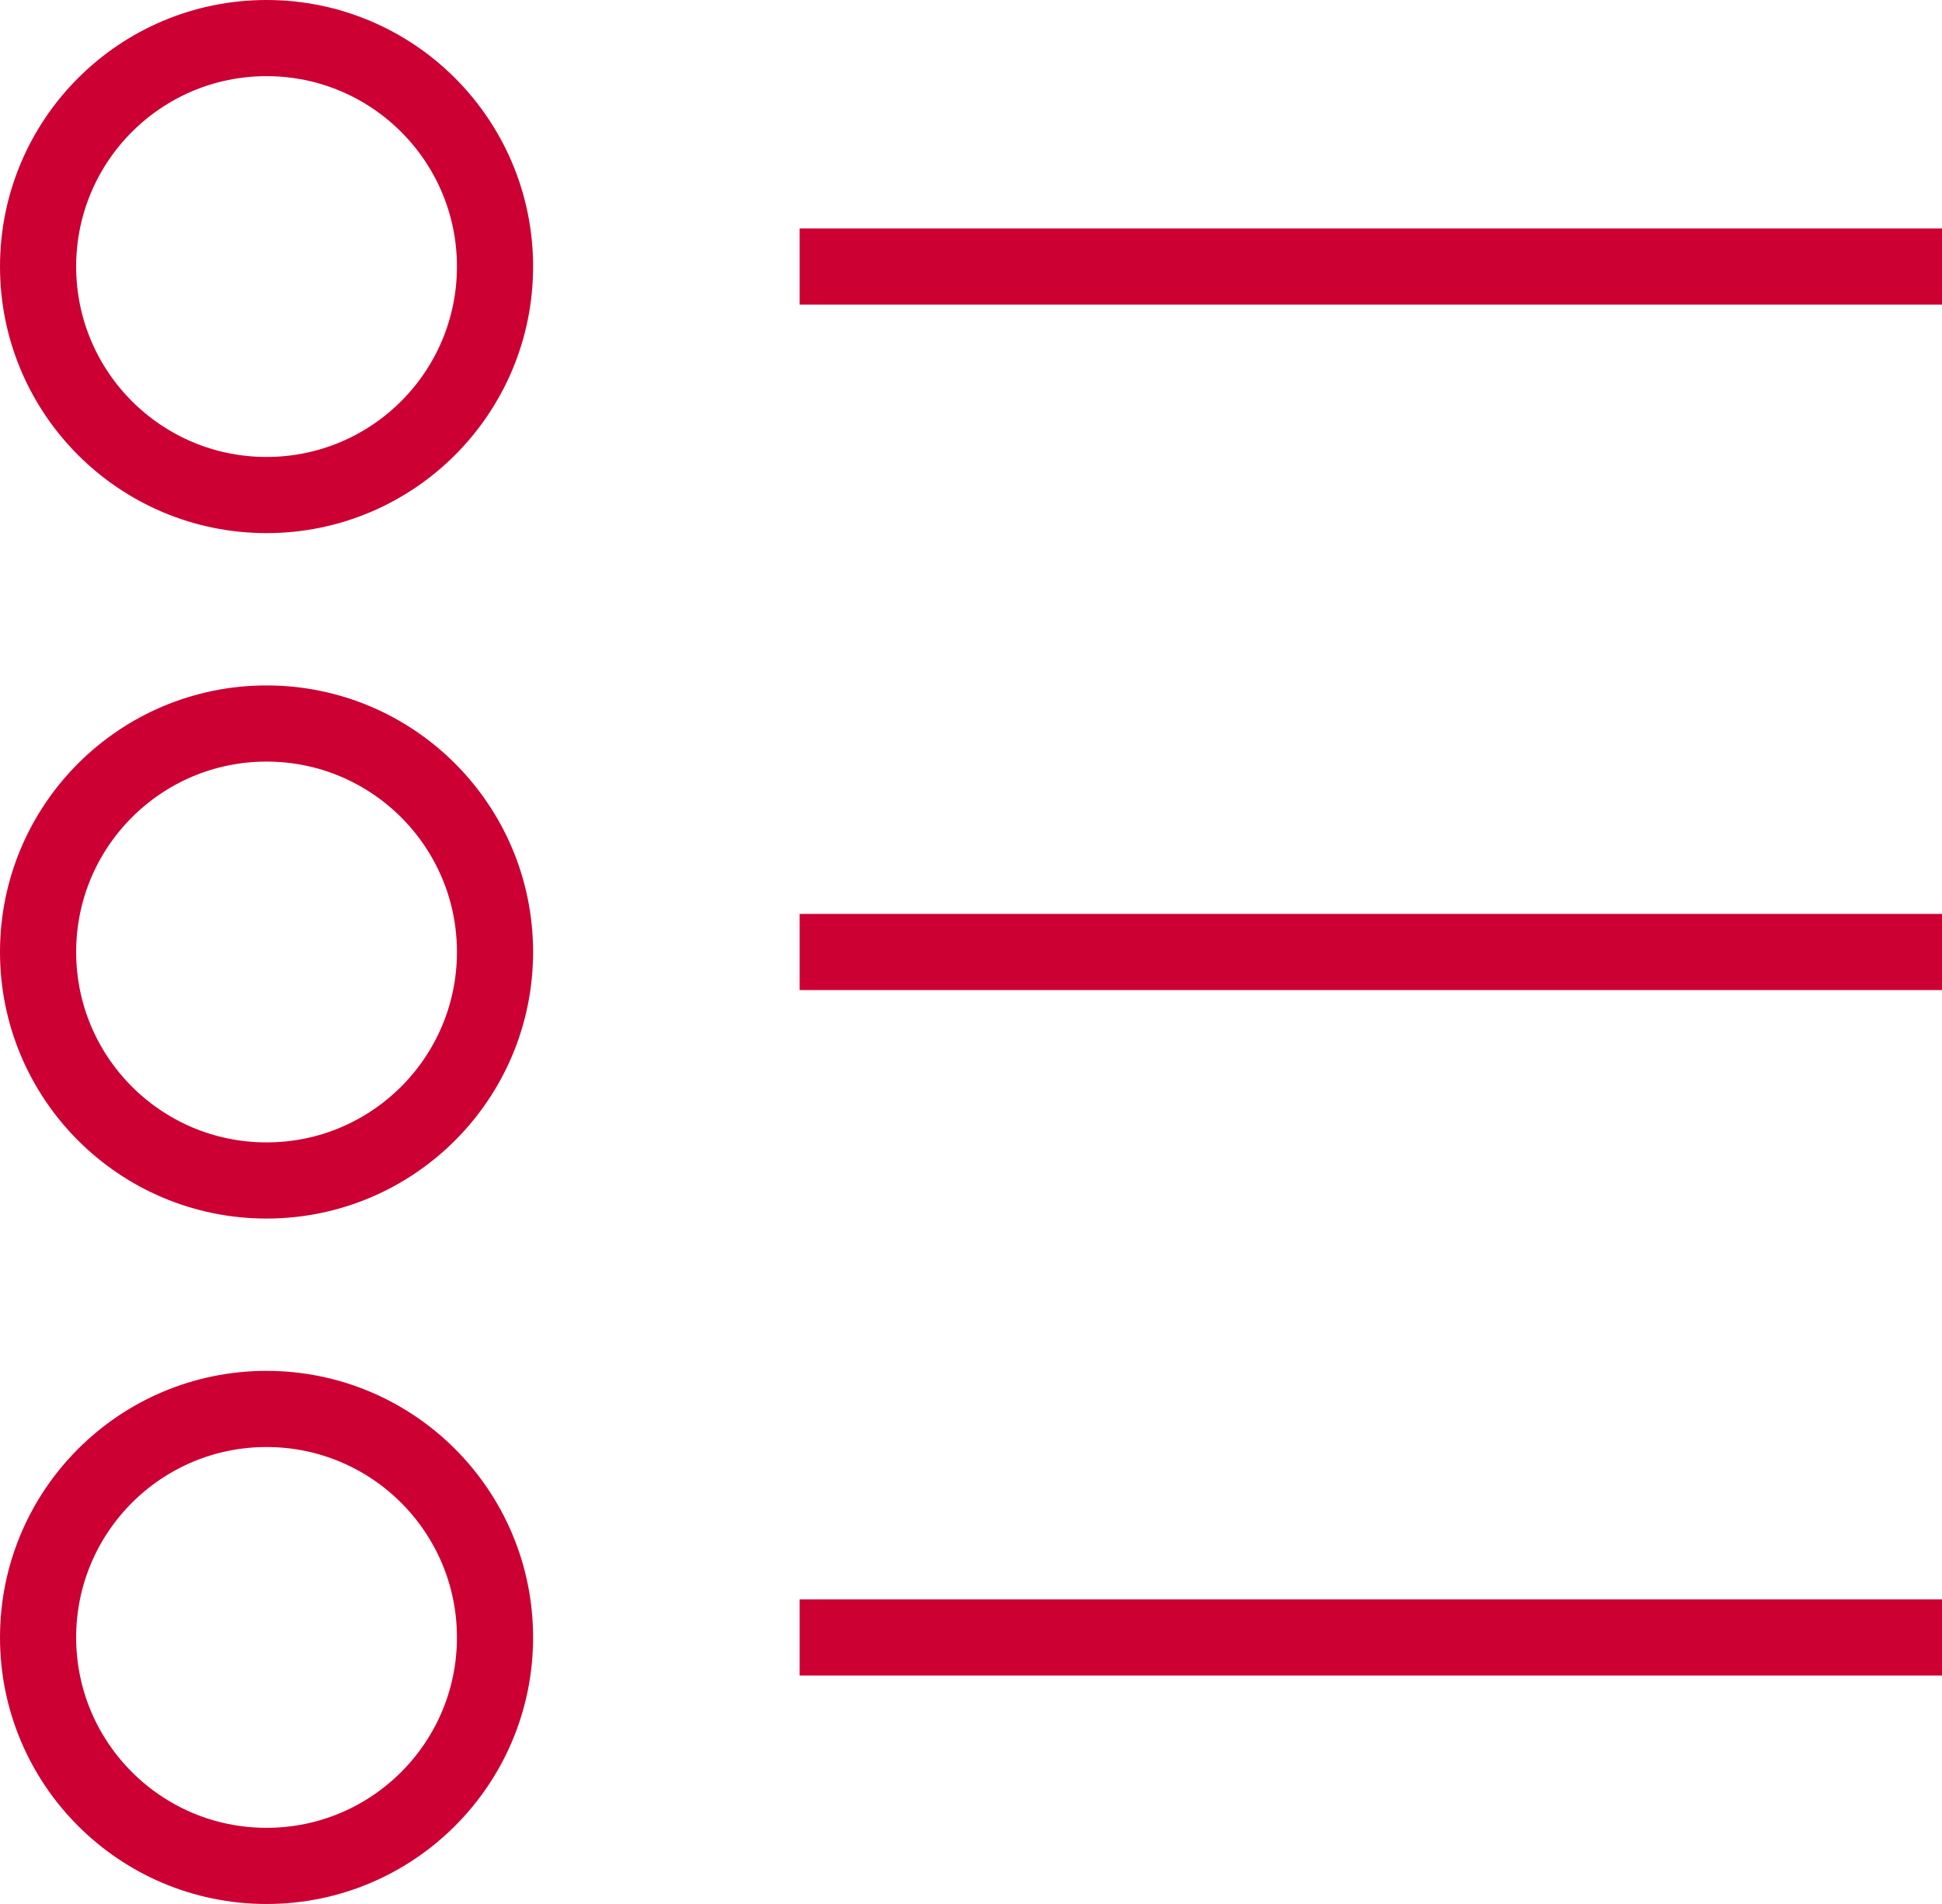 <svg xmlns="http://www.w3.org/2000/svg" width="25.5" height="25" viewBox="0 0 25.5 25">
  <g id="Group_582" data-name="Group 582" transform="translate(-1550 -613)">
    <g id="Ellipse_3" data-name="Ellipse 3" transform="translate(1550 622)" fill="none" stroke="#c03" stroke-width="1">
      <circle cx="3.5" cy="3.5" r="3.5" stroke="none"/>
      <circle cx="3.5" cy="3.5" r="3" fill="none"/>
    </g>
    <g id="Ellipse_16" data-name="Ellipse 16" transform="translate(1550 631)" fill="none" stroke="#c03" stroke-width="1">
      <circle cx="3.5" cy="3.5" r="3.5" stroke="none"/>
      <circle cx="3.5" cy="3.5" r="3" fill="none"/>
    </g>
    <g id="Ellipse_7" data-name="Ellipse 7" transform="translate(1550 613)" fill="none" stroke="#c03" stroke-width="1">
      <circle cx="3.5" cy="3.5" r="3.5" stroke="none"/>
      <circle cx="3.5" cy="3.5" r="3" fill="none"/>
    </g>
    <line id="Line_133" data-name="Line 133" x2="15" transform="translate(1560.5 616.5)" fill="none" stroke="#c03" stroke-width="1"/>
    <line id="Line_134" data-name="Line 134" x2="15" transform="translate(1560.5 625.5)" fill="none" stroke="#c03" stroke-width="1"/>
    <line id="Line_135" data-name="Line 135" x2="15" transform="translate(1560.5 634.5)" fill="none" stroke="#c03" stroke-width="1"/>
  </g>
</svg>
